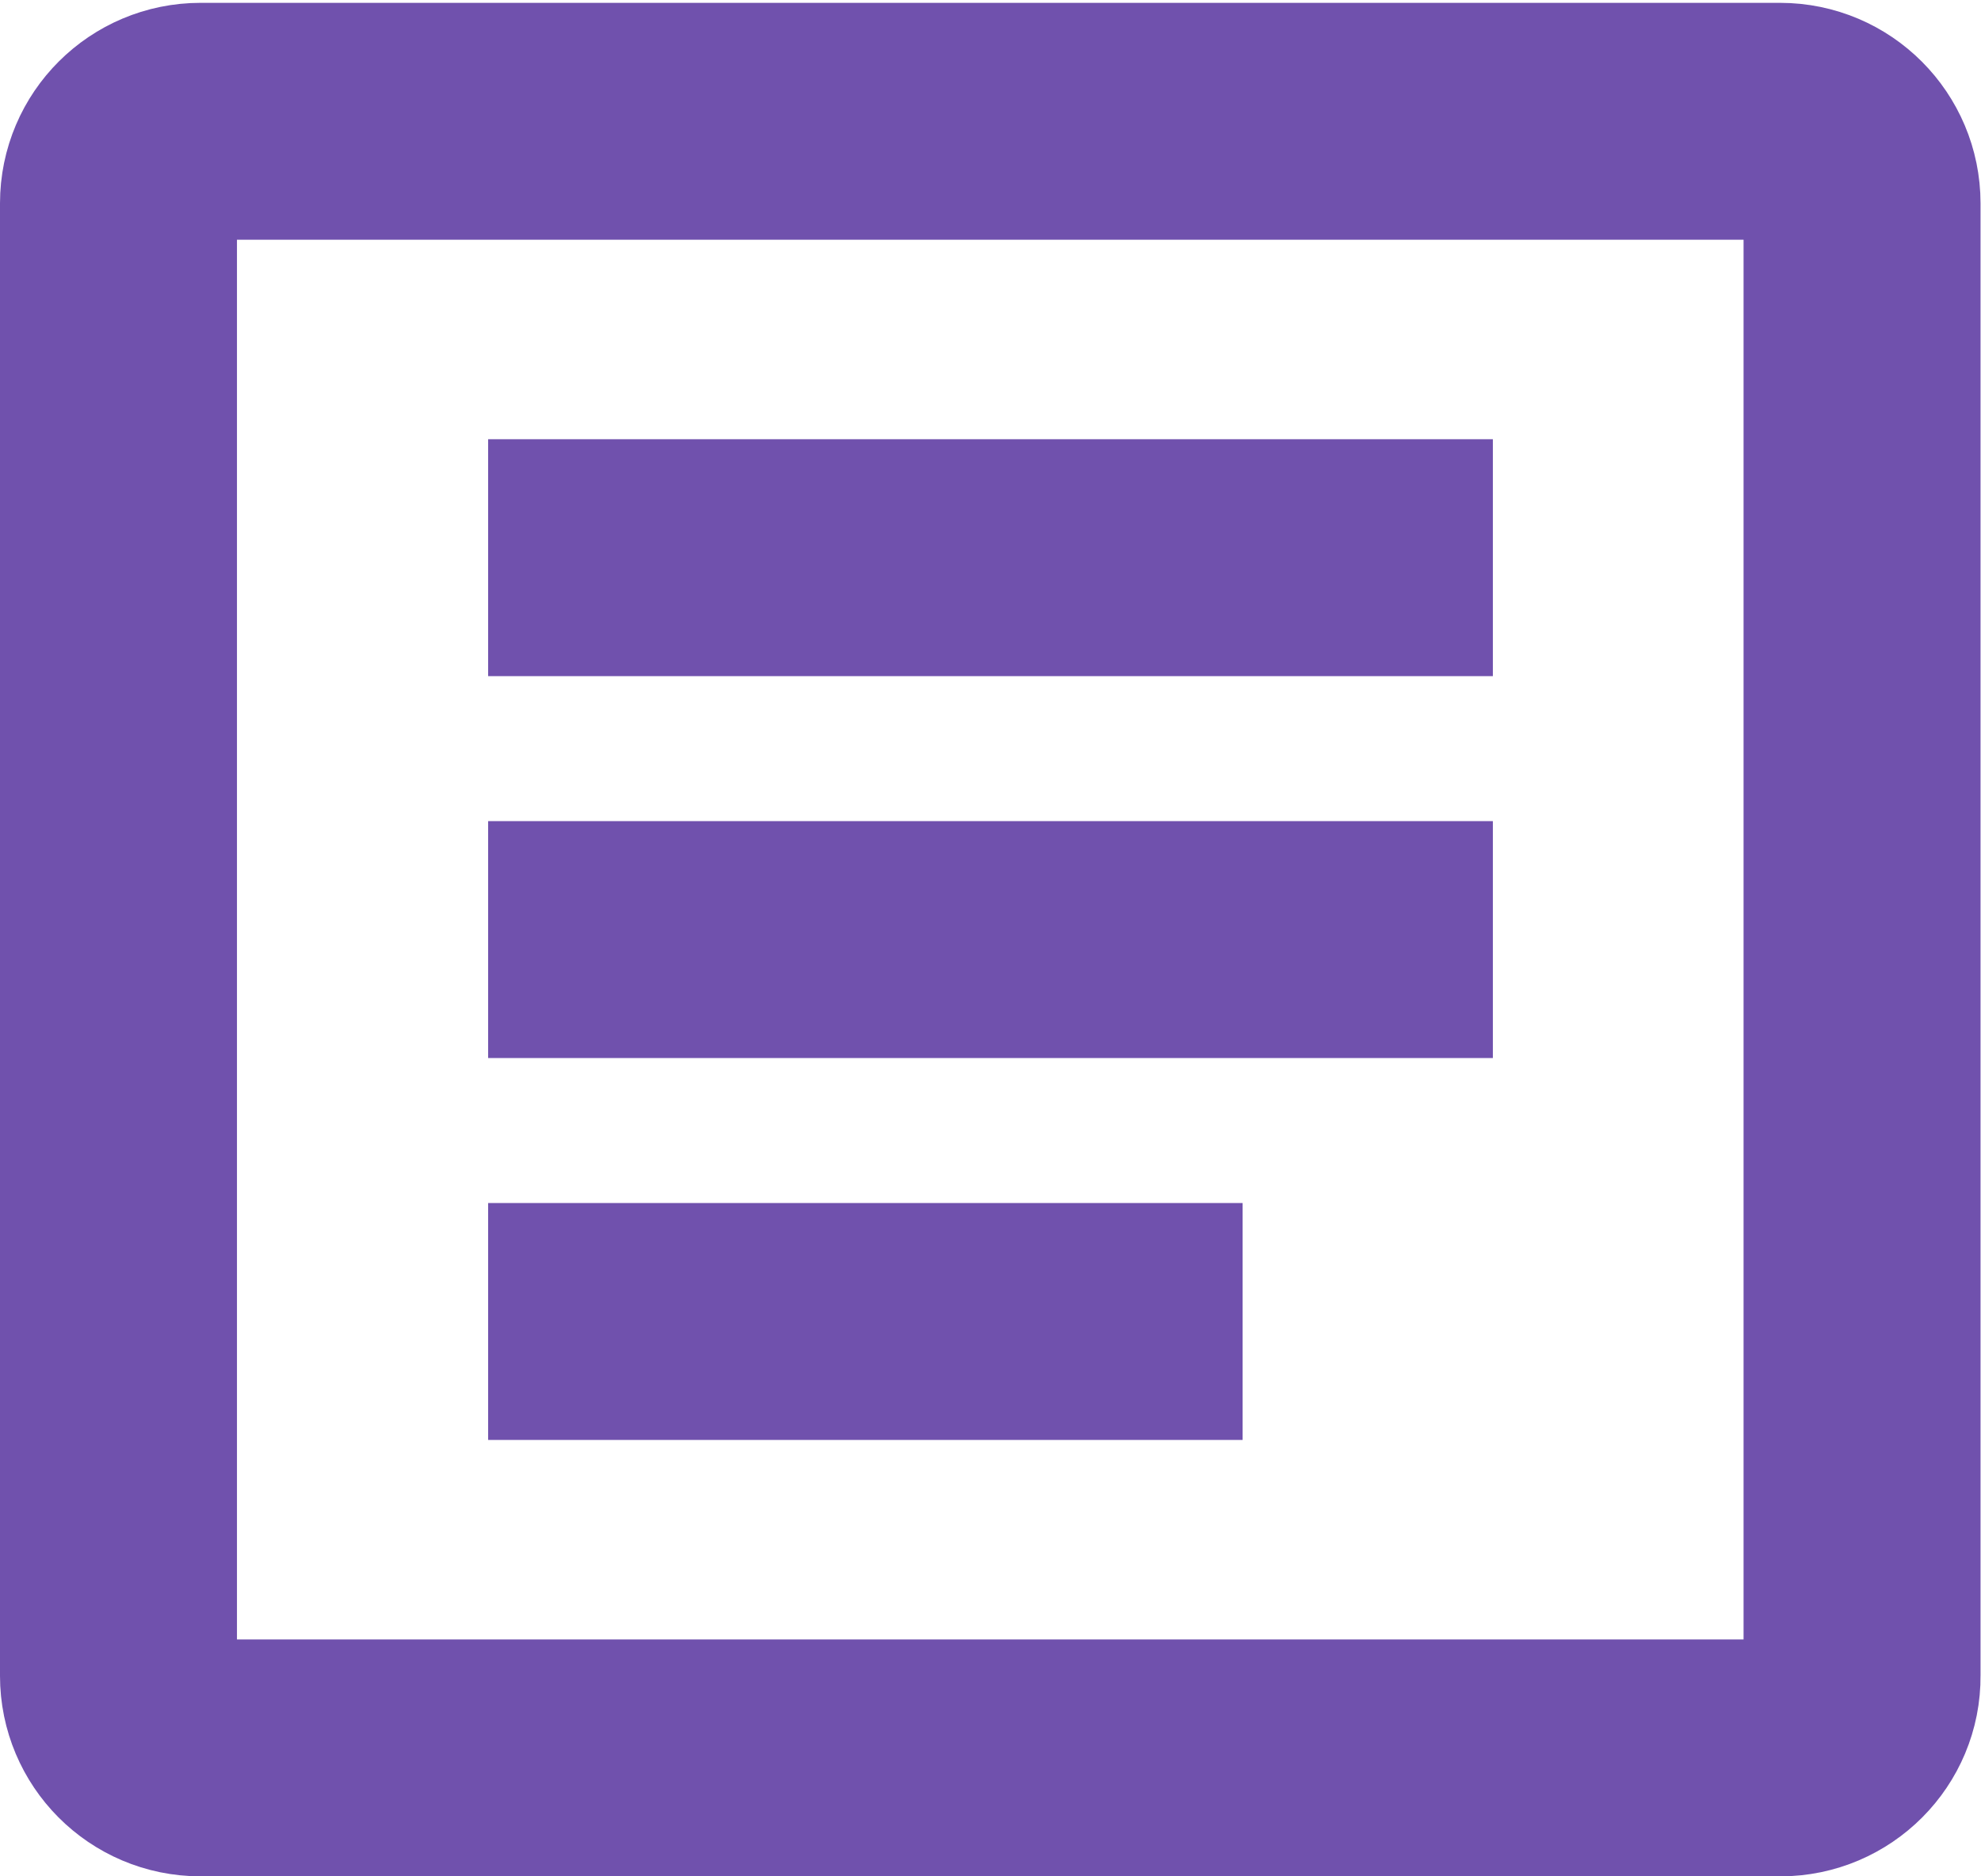 <svg width="418" height="396" viewBox="0 0 418 396" fill="none" xmlns="http://www.w3.org/2000/svg">
<path d="M103 117.699H315" stroke="#7051AD" stroke-width="50" stroke-miterlimit="10"/>
<path d="M103 198.299H315" stroke="#7051AD" stroke-width="50" stroke-miterlimit="10"/>
<path d="M103 278.899H262.2" stroke="#7051AD" stroke-width="50" stroke-miterlimit="10"/>
<path d="M375.7 371H42.3C32.7 371 25 363.2 25 353.7V42.9C25 33.3 32.8 25.6 42.3 25.6H375.6C385.2 25.6 392.9 33.4 392.9 42.9V353.7C393 363.2 385.2 371 375.7 371Z" stroke="#7051AD" stroke-width="50" stroke-miterlimit="10"/>
</svg>
